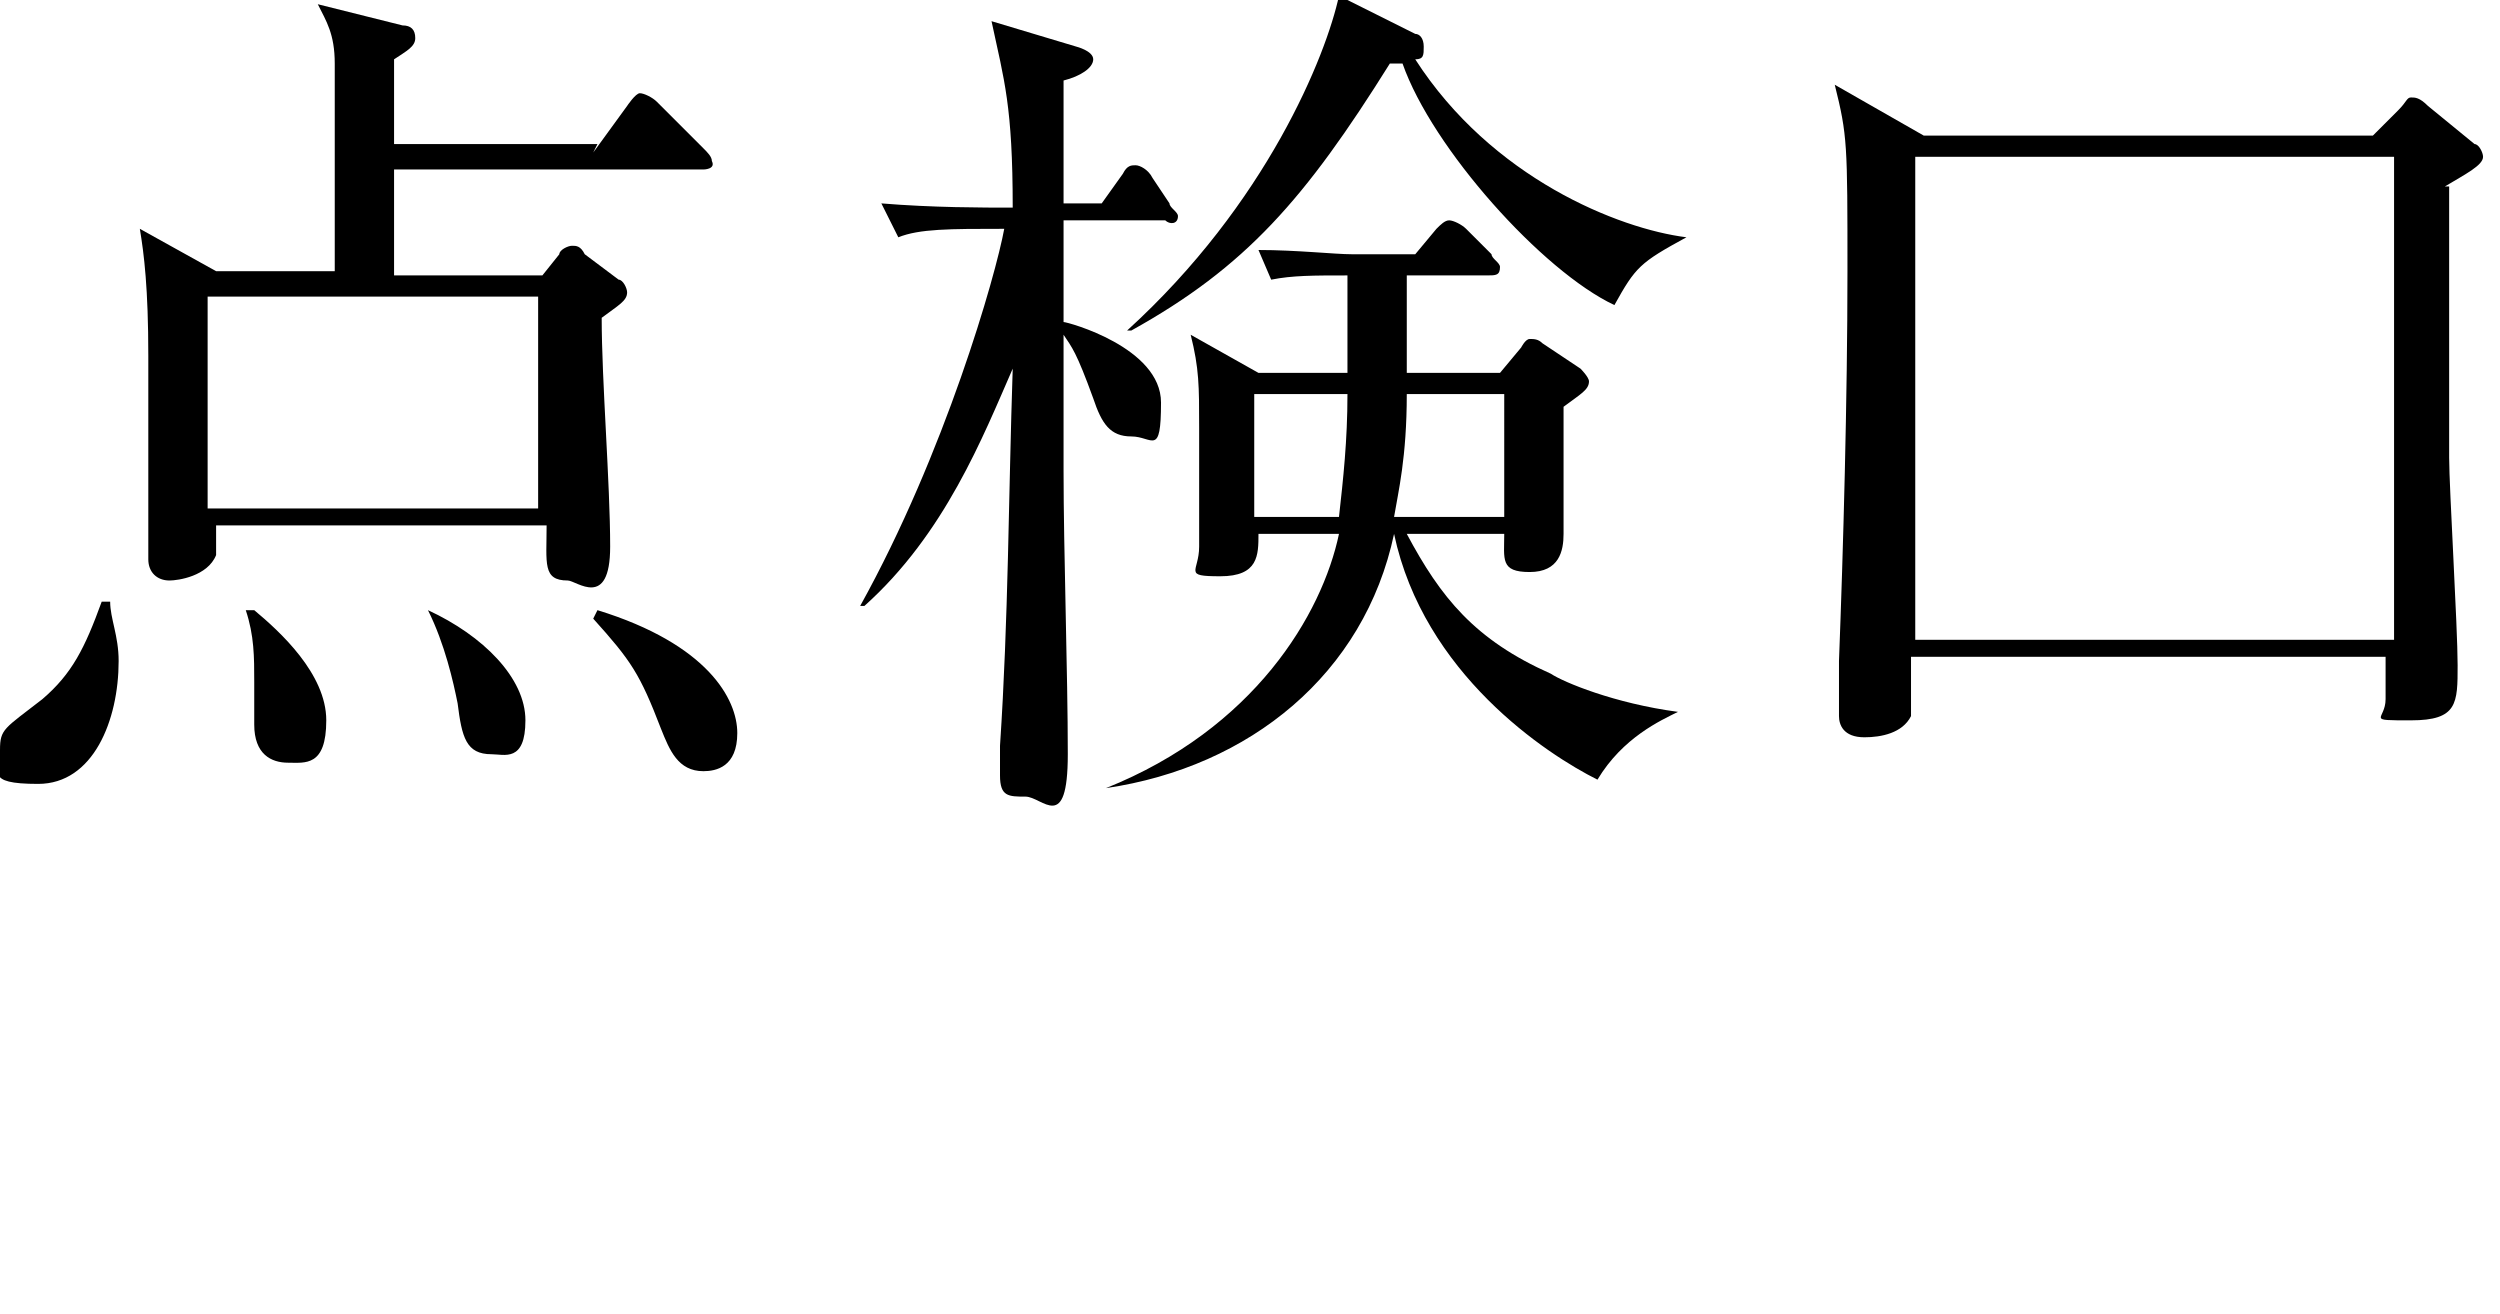<?xml version="1.0" encoding="utf-8"?>
<!-- Generator: Adobe Illustrator 27.6.1, SVG Export Plug-In . SVG Version: 6.00 Build 0)  -->
<svg version="1.1" id="_レイヤー_2" xmlns="http://www.w3.org/2000/svg" xmlns:xlink="http://www.w3.org/1999/xlink" x="0px"
	 y="0px" viewBox="0 0 59 31" style="enable-background:new 0 0 59 31;" xml:space="preserve">
<g id="design_location1-1">
	<path d="M2.6,14.2c0,0.4,0.2,0.8,0.2,1.4c0,1.4-0.6,2.9-1.9,2.9S0,18.2,0,17.7s0.1-0.5,1-1.2c0.7-0.6,1-1.2,1.4-2.3
		C2.4,14.2,2.6,14.2,2.6,14.2z M14,3.6l0.8-1.1c0,0,0.2-0.3,0.3-0.3s0.3,0.1,0.4,0.2l1.1,1.1c0.1,0.1,0.2,0.2,0.2,0.3
		C16.9,4,16.6,4,16.6,4H9.3v2.5h3.5L13.2,6c0-0.1,0.2-0.2,0.3-0.2s0.2,0,0.3,0.2l0.8,0.6c0.1,0,0.2,0.2,0.2,0.3
		c0,0.2-0.2,0.3-0.6,0.6c0,1.5,0.2,3.9,0.2,5.4s-0.8,0.8-1,0.8c-0.6,0-0.5-0.4-0.5-1.3H5.1c0,0.2,0,0.5,0,0.7
		c-0.2,0.5-0.9,0.6-1.1,0.6c-0.3,0-0.5-0.2-0.5-0.5s0-1.1,0-1.3c0-1.4,0-2.6,0-3.5c0-1.6-0.1-2.4-0.2-3l1.8,1h2.8c0-4.2,0-4.3,0-4.9
		c0-0.7-0.2-1-0.4-1.4l2,0.5c0.2,0,0.3,0.1,0.3,0.3S9.6,1.2,9.3,1.4v2h4.8L14,3.6z M4.9,7v5h7.8V7H4.9z M6,14.4
		c0.6,0.5,1.7,1.5,1.7,2.6s-0.5,1-0.9,1S6,17.8,6,17.1s0-0.8,0-1c0-0.6,0-1.1-0.2-1.7L6,14.4L6,14.4z M10.1,14.4
		c1.3,0.6,2.3,1.6,2.3,2.6s-0.5,0.8-0.8,0.8c-0.6,0-0.7-0.4-0.8-1.2C10.7,16.1,10.5,15.2,10.1,14.4l0.1,0.1L10.1,14.4z M14.1,14.4
		c2.6,0.8,3.3,2.1,3.3,2.9s-0.5,0.9-0.8,0.9c-0.6,0-0.8-0.5-1-1c-0.5-1.3-0.7-1.6-1.6-2.6l0,0L14.1,14.4z"/>
	<path d="M27.5,5.2h-2.4v2.4c0.1,0,2.3,0.6,2.3,1.9s-0.2,0.8-0.7,0.8S26,10,25.8,9.4c-0.4-1.1-0.5-1.2-0.7-1.5c0,1.9,0,2.2,0,3.2
		c0,1.9,0.1,4.8,0.1,6.7s-0.6,1-1,1s-0.6,0-0.6-0.5s0-0.7,0-0.7c0.2-3,0.2-5.9,0.3-8.9c-0.7,1.6-1.6,3.9-3.5,5.6h-0.1
		c2-3.6,3.2-7.8,3.4-8.9c-1.3,0-2,0-2.5,0.2l-0.4-0.8c1.2,0.1,2.4,0.1,3.1,0.1c0-2.4-0.2-3-0.5-4.4l2,0.6c0,0,0.4,0.1,0.4,0.3
		s-0.3,0.4-0.7,0.5v2.9H26l0.5-0.7c0.1-0.2,0.2-0.2,0.3-0.2s0.3,0.1,0.4,0.3l0.4,0.6c0,0.1,0.2,0.2,0.2,0.3
		C27.8,5.3,27.6,5.3,27.5,5.2L27.5,5.2z M37.7,18.4c-1.2-0.6-4.1-2.5-4.8-5.8l0,0c-0.7,3.3-3.4,5.5-6.8,6l0,0c3.5-1.4,5.1-4.1,5.5-6
		h-1.9c0,0.5,0,1-0.9,1s-0.5-0.1-0.5-0.7s0-2.4,0-2.8c0-1,0-1.4-0.2-2.2l1.6,0.9h2.1c0-1.2,0-1.9,0-2.3c-0.8,0-1.3,0-1.8,0.1
		l-0.3-0.7c0.9,0,1.8,0.1,2.2,0.1h1.5l0.5-0.6c0.1-0.1,0.2-0.2,0.3-0.2s0.3,0.1,0.4,0.2L35.2,6c0,0.1,0.2,0.2,0.2,0.3
		c0,0.2-0.1,0.2-0.3,0.2h-1.9v2.3h2.2l0.5-0.6c0,0,0.1-0.2,0.2-0.2c0.1,0,0.2,0,0.3,0.1l0.9,0.6c0,0,0.2,0.2,0.2,0.3
		c0,0.2-0.2,0.3-0.6,0.6c0,0.5,0,2.6,0,3s-0.1,0.9-0.8,0.9c-0.7,0-0.6-0.3-0.6-0.9h-2.3c0.8,1.5,1.6,2.5,3.4,3.3
		c0.3,0.2,1.5,0.7,3,0.9l0,0C39.2,17,38.3,17.4,37.7,18.4L37.7,18.4z M38.1,7.2c-1.7-0.8-4.3-3.7-5-5.7h-0.3c-2,3.2-3.4,4.8-6.1,6.3
		h-0.1c3.3-3,4.7-6.5,5-7.9l1.8,0.9c0.1,0,0.2,0.1,0.2,0.3s0,0.3-0.2,0.3c1.8,2.8,4.8,4,6.4,4.2l0,0C38.7,6.2,38.6,6.3,38.1,7.2
		L38.1,7.2z M29.6,9.3v2.9h2c0.1-0.9,0.2-1.8,0.2-2.9H29.6z M35.6,9.3h-2.4c0,1.5-0.2,2.3-0.3,2.9h2.6V9.3H35.6z"/>
	<path d="M57.8,4.4c0,1,0,5.6,0,6.4c0,0.7,0.2,4,0.2,4.9c0,0.9,0,1.3-1.1,1.3s-0.6,0-0.6-0.5s0-0.9,0-1H45.1c0,0.9,0,1.2,0,1.4
		c-0.2,0.4-0.7,0.5-1.1,0.5c-0.5,0-0.6-0.3-0.6-0.5s0-1.1,0-1.3c0.1-2.6,0.2-6.2,0.2-9.2s0-3.2-0.3-4.4l2.1,1.2H56l0.6-0.6
		c0.2-0.2,0.2-0.3,0.3-0.3s0.2,0,0.4,0.2l1.1,0.9c0.1,0,0.2,0.2,0.2,0.3c0,0.2-0.4,0.4-0.9,0.7L57.8,4.4z M56.4,3.7H45.2v11.4h11.3
		V3.7z"/>
</g>
</svg>
